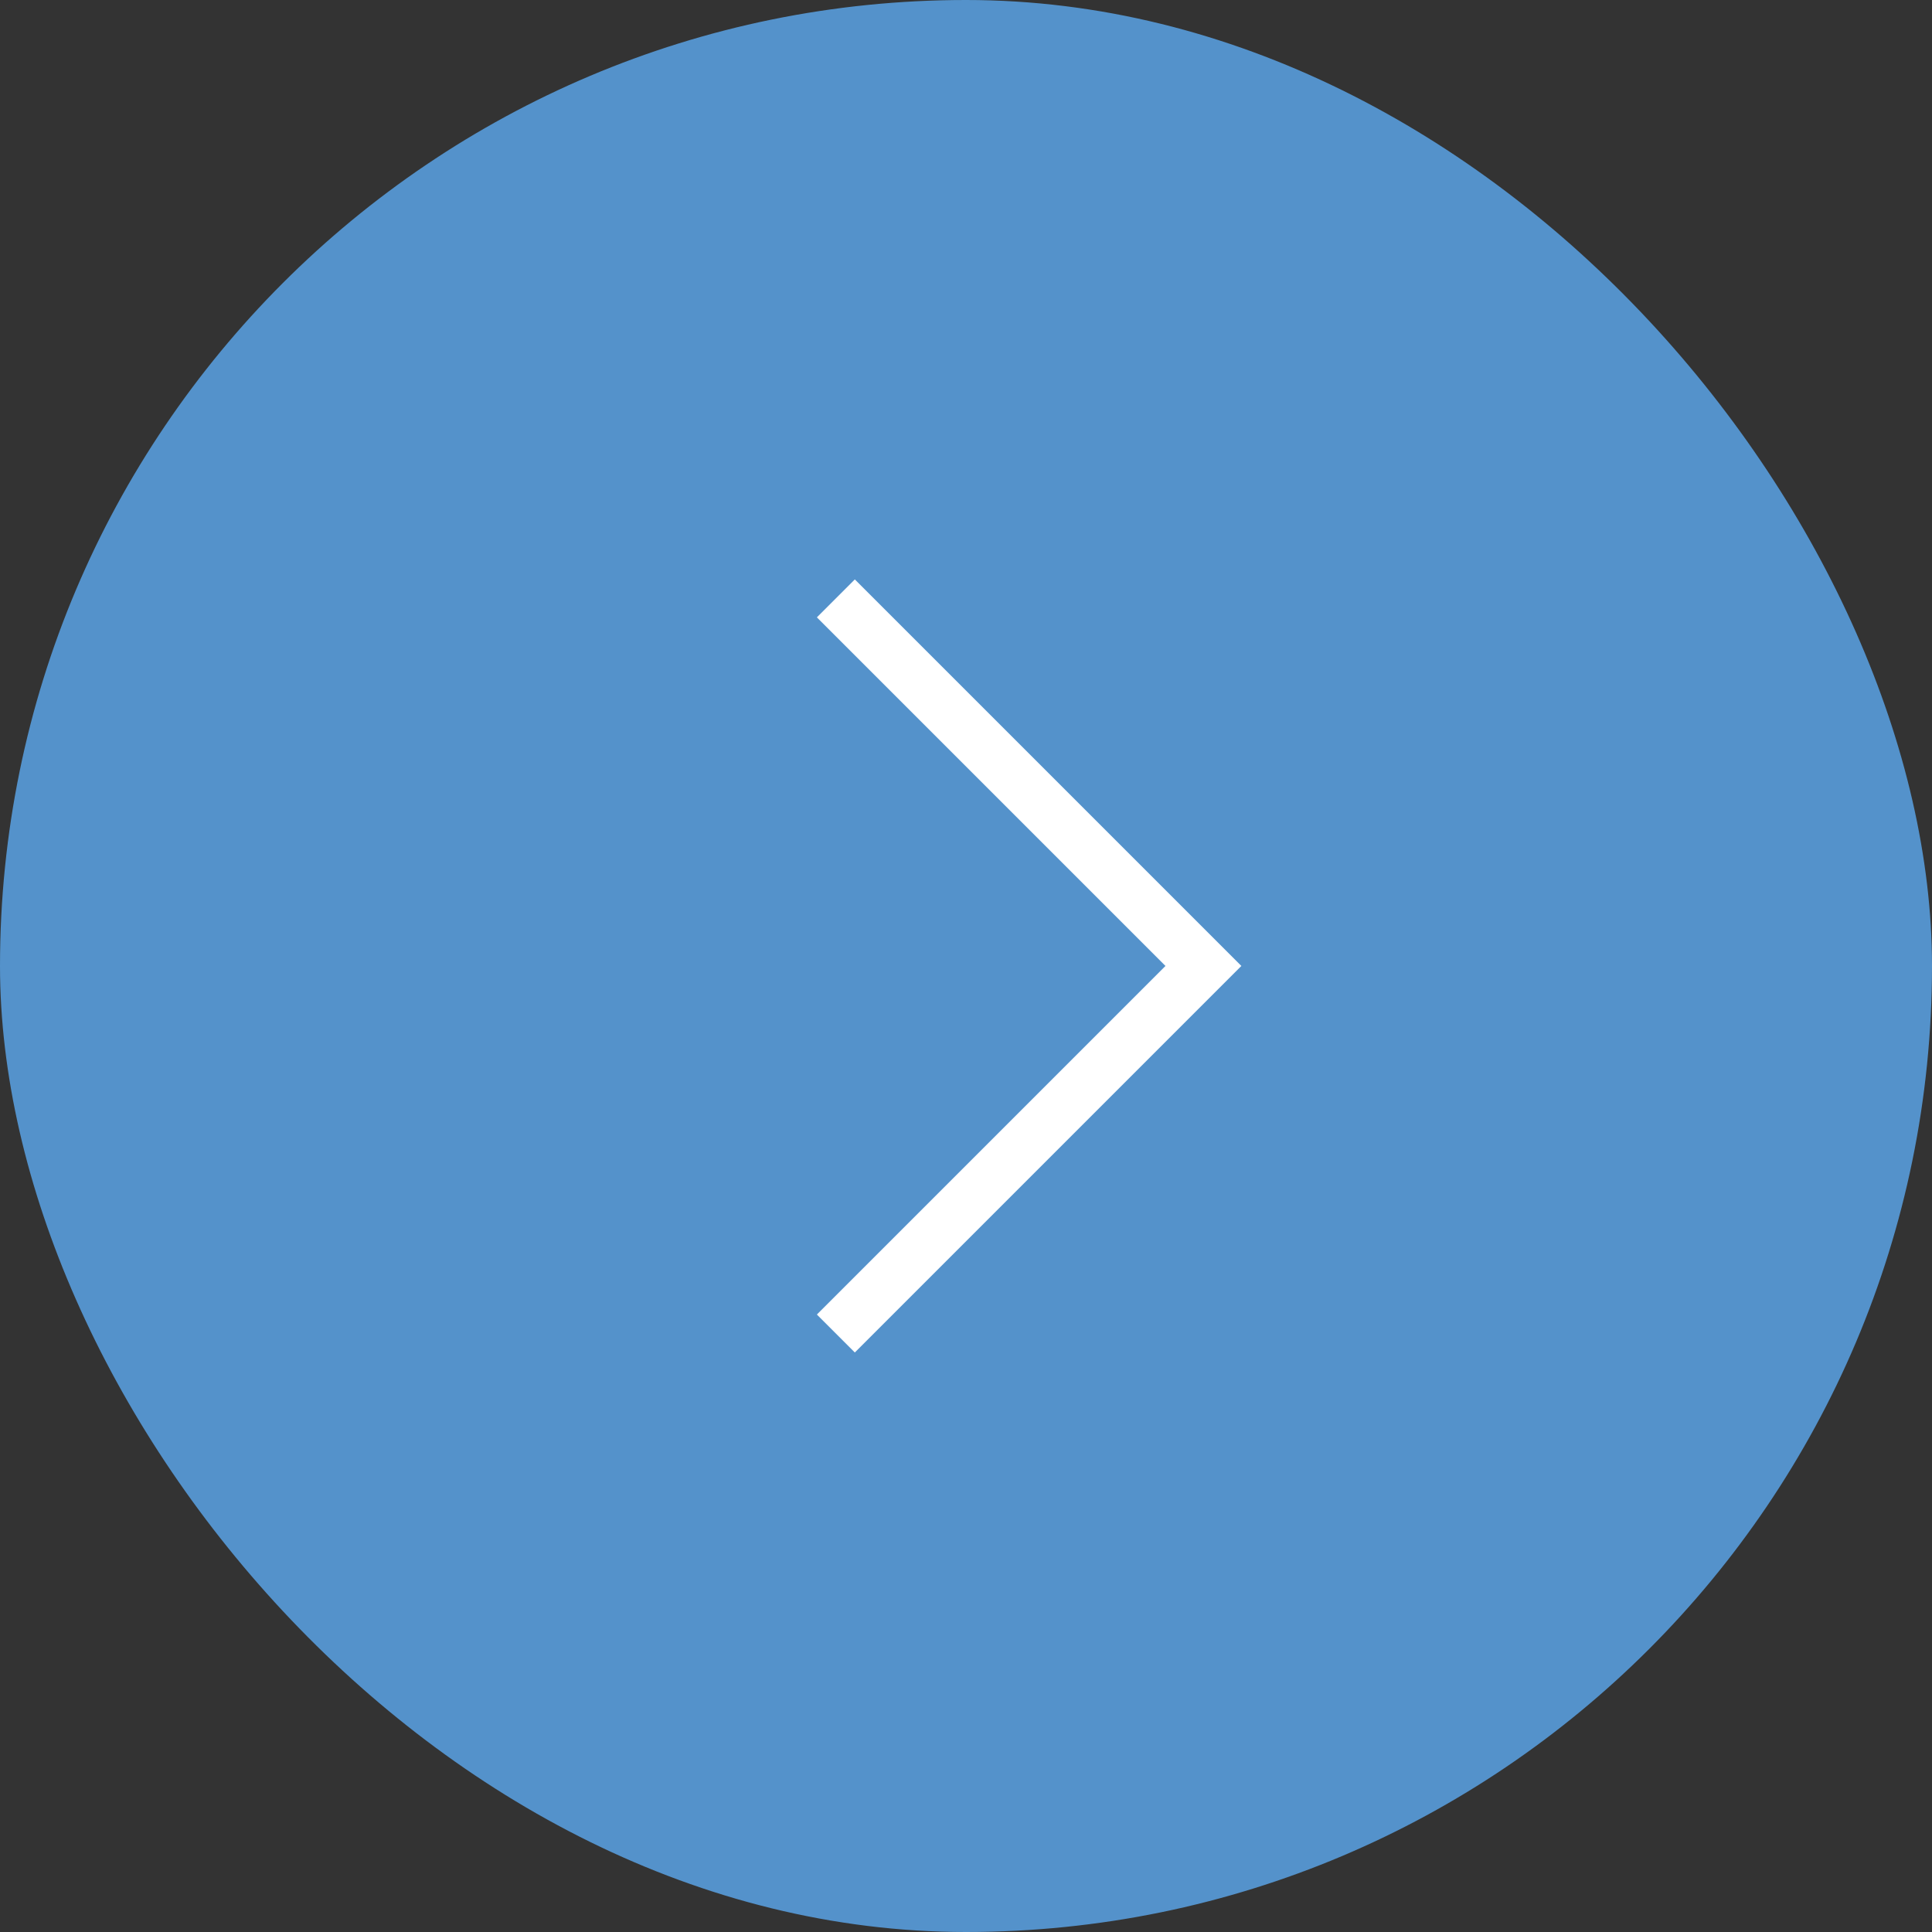 <svg xmlns="http://www.w3.org/2000/svg" width="36" height="36"><rect width="100%" height="100%" fill="#333333" stroke="none"/><rect width="36" height="36" rx="18" fill="#5492cb"/><path d="M15.575 11.15l6.849 6.849-6.849 6.849" fill="none" stroke="#fff" stroke-miterlimit="10"/></svg>